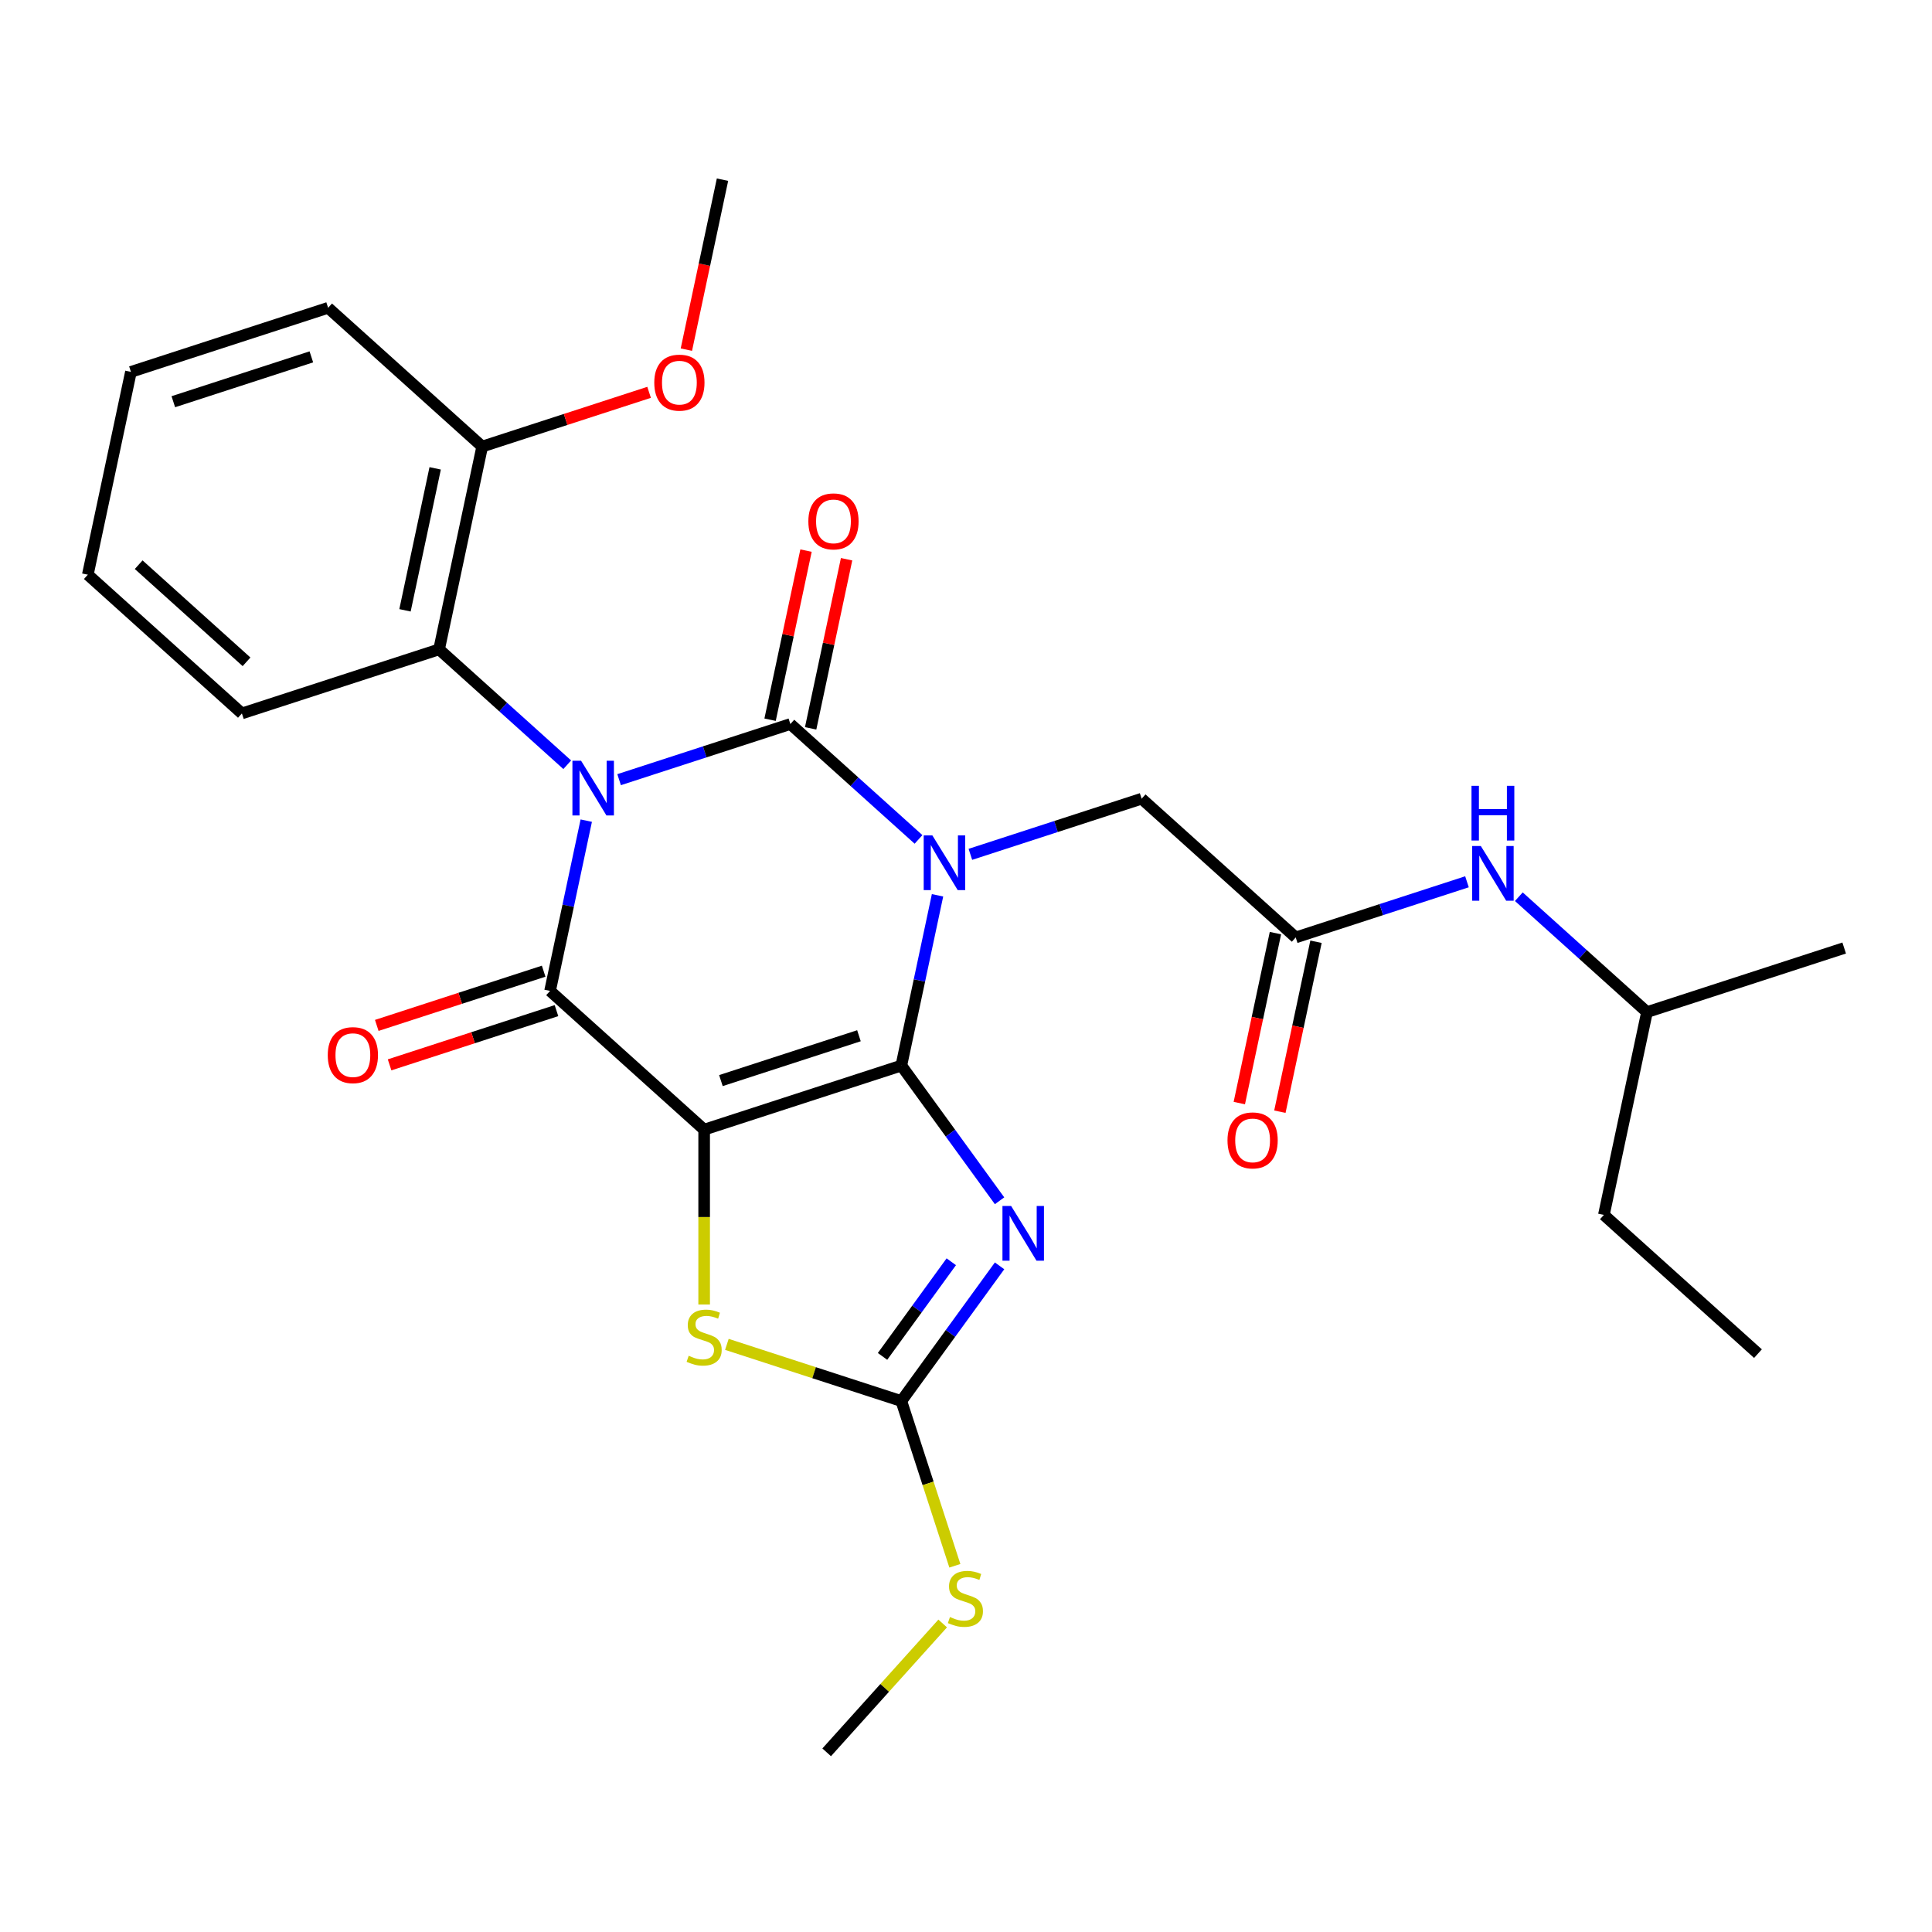 <?xml version='1.0' encoding='iso-8859-1'?>
<svg version='1.1' baseProfile='full'
              xmlns='http://www.w3.org/2000/svg'
                      xmlns:rdkit='http://www.rdkit.org/xml'
                      xmlns:xlink='http://www.w3.org/1999/xlink'
                  xml:space='preserve'
width='1000px' height='1000px' viewBox='0 0 1000 1000'>
<!-- END OF HEADER -->
<rect style='opacity:1.0;fill:#FFFFFF;stroke:none' width='1000' height='1000' x='0' y='0'> </rect>
<path class='bond-3' d='M 320.448,403.557 L 364.77,389.156' style='fill:none;fill-rule:evenodd;stroke:#0000FF;stroke-width:6px;stroke-linecap:butt;stroke-linejoin:miter;stroke-opacity:1' />
<path class='bond-3' d='M 364.77,389.156 L 409.091,374.755' style='fill:none;fill-rule:evenodd;stroke:#000000;stroke-width:6px;stroke-linecap:butt;stroke-linejoin:miter;stroke-opacity:1' />
<path class='bond-4' d='M 303.445,424.761 L 294.079,468.826' style='fill:none;fill-rule:evenodd;stroke:#0000FF;stroke-width:6px;stroke-linecap:butt;stroke-linejoin:miter;stroke-opacity:1' />
<path class='bond-4' d='M 294.079,468.826 L 284.713,512.891' style='fill:none;fill-rule:evenodd;stroke:#000000;stroke-width:6px;stroke-linecap:butt;stroke-linejoin:miter;stroke-opacity:1' />
<path class='bond-8' d='M 293.603,395.832 L 260.438,365.97' style='fill:none;fill-rule:evenodd;stroke:#0000FF;stroke-width:6px;stroke-linecap:butt;stroke-linejoin:miter;stroke-opacity:1' />
<path class='bond-8' d='M 260.438,365.97 L 227.273,336.109' style='fill:none;fill-rule:evenodd;stroke:#000000;stroke-width:6px;stroke-linecap:butt;stroke-linejoin:miter;stroke-opacity:1' />
<path class='bond-0' d='M 466.531,551.538 L 364.466,584.701' style='fill:none;fill-rule:evenodd;stroke:#000000;stroke-width:6px;stroke-linecap:butt;stroke-linejoin:miter;stroke-opacity:1' />
<path class='bond-0' d='M 444.589,536.099 L 373.143,559.313' style='fill:none;fill-rule:evenodd;stroke:#000000;stroke-width:6px;stroke-linecap:butt;stroke-linejoin:miter;stroke-opacity:1' />
<path class='bond-5' d='M 466.531,551.538 L 491.952,586.527' style='fill:none;fill-rule:evenodd;stroke:#000000;stroke-width:6px;stroke-linecap:butt;stroke-linejoin:miter;stroke-opacity:1' />
<path class='bond-5' d='M 491.952,586.527 L 517.374,621.517' style='fill:none;fill-rule:evenodd;stroke:#0000FF;stroke-width:6px;stroke-linecap:butt;stroke-linejoin:miter;stroke-opacity:1' />
<path class='bond-28' d='M 466.531,551.538 L 475.897,507.473' style='fill:none;fill-rule:evenodd;stroke:#000000;stroke-width:6px;stroke-linecap:butt;stroke-linejoin:miter;stroke-opacity:1' />
<path class='bond-28' d='M 475.897,507.473 L 485.264,463.408' style='fill:none;fill-rule:evenodd;stroke:#0000FF;stroke-width:6px;stroke-linecap:butt;stroke-linejoin:miter;stroke-opacity:1' />
<path class='bond-1' d='M 475.421,434.479 L 442.256,404.617' style='fill:none;fill-rule:evenodd;stroke:#0000FF;stroke-width:6px;stroke-linecap:butt;stroke-linejoin:miter;stroke-opacity:1' />
<path class='bond-1' d='M 442.256,404.617 L 409.091,374.755' style='fill:none;fill-rule:evenodd;stroke:#000000;stroke-width:6px;stroke-linecap:butt;stroke-linejoin:miter;stroke-opacity:1' />
<path class='bond-9' d='M 502.267,442.204 L 546.588,427.803' style='fill:none;fill-rule:evenodd;stroke:#0000FF;stroke-width:6px;stroke-linecap:butt;stroke-linejoin:miter;stroke-opacity:1' />
<path class='bond-9' d='M 546.588,427.803 L 590.909,413.402' style='fill:none;fill-rule:evenodd;stroke:#000000;stroke-width:6px;stroke-linecap:butt;stroke-linejoin:miter;stroke-opacity:1' />
<path class='bond-2' d='M 364.466,584.701 L 284.713,512.891' style='fill:none;fill-rule:evenodd;stroke:#000000;stroke-width:6px;stroke-linecap:butt;stroke-linejoin:miter;stroke-opacity:1' />
<path class='bond-6' d='M 364.466,584.701 L 364.466,629.958' style='fill:none;fill-rule:evenodd;stroke:#000000;stroke-width:6px;stroke-linecap:butt;stroke-linejoin:miter;stroke-opacity:1' />
<path class='bond-6' d='M 364.466,629.958 L 364.466,675.216' style='fill:none;fill-rule:evenodd;stroke:#CCCC00;stroke-width:6px;stroke-linecap:butt;stroke-linejoin:miter;stroke-opacity:1' />
<path class='bond-11' d='M 419.588,376.987 L 428.891,333.222' style='fill:none;fill-rule:evenodd;stroke:#000000;stroke-width:6px;stroke-linecap:butt;stroke-linejoin:miter;stroke-opacity:1' />
<path class='bond-11' d='M 428.891,333.222 L 438.193,289.457' style='fill:none;fill-rule:evenodd;stroke:#FF0000;stroke-width:6px;stroke-linecap:butt;stroke-linejoin:miter;stroke-opacity:1' />
<path class='bond-11' d='M 398.594,372.524 L 407.896,328.759' style='fill:none;fill-rule:evenodd;stroke:#000000;stroke-width:6px;stroke-linecap:butt;stroke-linejoin:miter;stroke-opacity:1' />
<path class='bond-11' d='M 407.896,328.759 L 417.199,284.994' style='fill:none;fill-rule:evenodd;stroke:#FF0000;stroke-width:6px;stroke-linecap:butt;stroke-linejoin:miter;stroke-opacity:1' />
<path class='bond-12' d='M 281.397,502.685 L 238.205,516.718' style='fill:none;fill-rule:evenodd;stroke:#000000;stroke-width:6px;stroke-linecap:butt;stroke-linejoin:miter;stroke-opacity:1' />
<path class='bond-12' d='M 238.205,516.718 L 195.014,530.752' style='fill:none;fill-rule:evenodd;stroke:#FF0000;stroke-width:6px;stroke-linecap:butt;stroke-linejoin:miter;stroke-opacity:1' />
<path class='bond-12' d='M 288.029,523.098 L 244.838,537.131' style='fill:none;fill-rule:evenodd;stroke:#000000;stroke-width:6px;stroke-linecap:butt;stroke-linejoin:miter;stroke-opacity:1' />
<path class='bond-12' d='M 244.838,537.131 L 201.647,551.165' style='fill:none;fill-rule:evenodd;stroke:#FF0000;stroke-width:6px;stroke-linecap:butt;stroke-linejoin:miter;stroke-opacity:1' />
<path class='bond-30' d='M 517.374,655.203 L 491.952,690.192' style='fill:none;fill-rule:evenodd;stroke:#0000FF;stroke-width:6px;stroke-linecap:butt;stroke-linejoin:miter;stroke-opacity:1' />
<path class='bond-30' d='M 491.952,690.192 L 466.531,725.182' style='fill:none;fill-rule:evenodd;stroke:#000000;stroke-width:6px;stroke-linecap:butt;stroke-linejoin:miter;stroke-opacity:1' />
<path class='bond-30' d='M 492.383,653.084 L 474.588,677.576' style='fill:none;fill-rule:evenodd;stroke:#0000FF;stroke-width:6px;stroke-linecap:butt;stroke-linejoin:miter;stroke-opacity:1' />
<path class='bond-30' d='M 474.588,677.576 L 456.793,702.069' style='fill:none;fill-rule:evenodd;stroke:#000000;stroke-width:6px;stroke-linecap:butt;stroke-linejoin:miter;stroke-opacity:1' />
<path class='bond-7' d='M 376.229,695.841 L 421.38,710.511' style='fill:none;fill-rule:evenodd;stroke:#CCCC00;stroke-width:6px;stroke-linecap:butt;stroke-linejoin:miter;stroke-opacity:1' />
<path class='bond-7' d='M 421.38,710.511 L 466.531,725.182' style='fill:none;fill-rule:evenodd;stroke:#000000;stroke-width:6px;stroke-linecap:butt;stroke-linejoin:miter;stroke-opacity:1' />
<path class='bond-16' d='M 466.531,725.182 L 480.383,767.813' style='fill:none;fill-rule:evenodd;stroke:#000000;stroke-width:6px;stroke-linecap:butt;stroke-linejoin:miter;stroke-opacity:1' />
<path class='bond-16' d='M 480.383,767.813 L 494.234,810.444' style='fill:none;fill-rule:evenodd;stroke:#CCCC00;stroke-width:6px;stroke-linecap:butt;stroke-linejoin:miter;stroke-opacity:1' />
<path class='bond-14' d='M 227.273,336.109 L 249.585,231.136' style='fill:none;fill-rule:evenodd;stroke:#000000;stroke-width:6px;stroke-linecap:butt;stroke-linejoin:miter;stroke-opacity:1' />
<path class='bond-14' d='M 209.625,315.9 L 225.244,242.419' style='fill:none;fill-rule:evenodd;stroke:#000000;stroke-width:6px;stroke-linecap:butt;stroke-linejoin:miter;stroke-opacity:1' />
<path class='bond-18' d='M 227.273,336.109 L 125.207,369.272' style='fill:none;fill-rule:evenodd;stroke:#000000;stroke-width:6px;stroke-linecap:butt;stroke-linejoin:miter;stroke-opacity:1' />
<path class='bond-10' d='M 590.909,413.402 L 670.662,485.212' style='fill:none;fill-rule:evenodd;stroke:#000000;stroke-width:6px;stroke-linecap:butt;stroke-linejoin:miter;stroke-opacity:1' />
<path class='bond-13' d='M 670.662,485.212 L 714.983,470.811' style='fill:none;fill-rule:evenodd;stroke:#000000;stroke-width:6px;stroke-linecap:butt;stroke-linejoin:miter;stroke-opacity:1' />
<path class='bond-13' d='M 714.983,470.811 L 759.304,456.41' style='fill:none;fill-rule:evenodd;stroke:#0000FF;stroke-width:6px;stroke-linecap:butt;stroke-linejoin:miter;stroke-opacity:1' />
<path class='bond-15' d='M 660.165,482.98 L 650.815,526.965' style='fill:none;fill-rule:evenodd;stroke:#000000;stroke-width:6px;stroke-linecap:butt;stroke-linejoin:miter;stroke-opacity:1' />
<path class='bond-15' d='M 650.815,526.965 L 641.466,570.95' style='fill:none;fill-rule:evenodd;stroke:#FF0000;stroke-width:6px;stroke-linecap:butt;stroke-linejoin:miter;stroke-opacity:1' />
<path class='bond-15' d='M 681.159,487.443 L 671.81,531.428' style='fill:none;fill-rule:evenodd;stroke:#000000;stroke-width:6px;stroke-linecap:butt;stroke-linejoin:miter;stroke-opacity:1' />
<path class='bond-15' d='M 671.81,531.428 L 662.461,575.413' style='fill:none;fill-rule:evenodd;stroke:#FF0000;stroke-width:6px;stroke-linecap:butt;stroke-linejoin:miter;stroke-opacity:1' />
<path class='bond-19' d='M 786.15,464.135 L 819.315,493.996' style='fill:none;fill-rule:evenodd;stroke:#0000FF;stroke-width:6px;stroke-linecap:butt;stroke-linejoin:miter;stroke-opacity:1' />
<path class='bond-19' d='M 819.315,493.996 L 852.48,523.858' style='fill:none;fill-rule:evenodd;stroke:#000000;stroke-width:6px;stroke-linecap:butt;stroke-linejoin:miter;stroke-opacity:1' />
<path class='bond-17' d='M 249.585,231.136 L 292.777,217.102' style='fill:none;fill-rule:evenodd;stroke:#000000;stroke-width:6px;stroke-linecap:butt;stroke-linejoin:miter;stroke-opacity:1' />
<path class='bond-17' d='M 292.777,217.102 L 335.968,203.068' style='fill:none;fill-rule:evenodd;stroke:#FF0000;stroke-width:6px;stroke-linecap:butt;stroke-linejoin:miter;stroke-opacity:1' />
<path class='bond-20' d='M 249.585,231.136 L 169.833,159.326' style='fill:none;fill-rule:evenodd;stroke:#000000;stroke-width:6px;stroke-linecap:butt;stroke-linejoin:miter;stroke-opacity:1' />
<path class='bond-21' d='M 487.931,840.311 L 457.908,873.656' style='fill:none;fill-rule:evenodd;stroke:#CCCC00;stroke-width:6px;stroke-linecap:butt;stroke-linejoin:miter;stroke-opacity:1' />
<path class='bond-21' d='M 457.908,873.656 L 427.884,907' style='fill:none;fill-rule:evenodd;stroke:#000000;stroke-width:6px;stroke-linecap:butt;stroke-linejoin:miter;stroke-opacity:1' />
<path class='bond-22' d='M 355.265,180.97 L 364.614,136.985' style='fill:none;fill-rule:evenodd;stroke:#FF0000;stroke-width:6px;stroke-linecap:butt;stroke-linejoin:miter;stroke-opacity:1' />
<path class='bond-22' d='M 364.614,136.985 L 373.963,93' style='fill:none;fill-rule:evenodd;stroke:#000000;stroke-width:6px;stroke-linecap:butt;stroke-linejoin:miter;stroke-opacity:1' />
<path class='bond-25' d='M 125.207,369.272 L 45.455,297.462' style='fill:none;fill-rule:evenodd;stroke:#000000;stroke-width:6px;stroke-linecap:butt;stroke-linejoin:miter;stroke-opacity:1' />
<path class='bond-25' d='M 127.606,342.55 L 71.779,292.283' style='fill:none;fill-rule:evenodd;stroke:#000000;stroke-width:6px;stroke-linecap:butt;stroke-linejoin:miter;stroke-opacity:1' />
<path class='bond-23' d='M 852.48,523.858 L 830.167,628.831' style='fill:none;fill-rule:evenodd;stroke:#000000;stroke-width:6px;stroke-linecap:butt;stroke-linejoin:miter;stroke-opacity:1' />
<path class='bond-24' d='M 852.48,523.858 L 954.545,490.695' style='fill:none;fill-rule:evenodd;stroke:#000000;stroke-width:6px;stroke-linecap:butt;stroke-linejoin:miter;stroke-opacity:1' />
<path class='bond-29' d='M 169.833,159.326 L 67.767,192.489' style='fill:none;fill-rule:evenodd;stroke:#000000;stroke-width:6px;stroke-linecap:butt;stroke-linejoin:miter;stroke-opacity:1' />
<path class='bond-29' d='M 161.155,184.714 L 89.71,207.928' style='fill:none;fill-rule:evenodd;stroke:#000000;stroke-width:6px;stroke-linecap:butt;stroke-linejoin:miter;stroke-opacity:1' />
<path class='bond-26' d='M 830.167,628.831 L 909.92,700.641' style='fill:none;fill-rule:evenodd;stroke:#000000;stroke-width:6px;stroke-linecap:butt;stroke-linejoin:miter;stroke-opacity:1' />
<path class='bond-27' d='M 45.455,297.462 L 67.767,192.489' style='fill:none;fill-rule:evenodd;stroke:#000000;stroke-width:6px;stroke-linecap:butt;stroke-linejoin:miter;stroke-opacity:1' />
<path  class='atom-0' d='M 300.765 393.758
L 310.045 408.758
Q 310.965 410.238, 312.445 412.918
Q 313.925 415.598, 314.005 415.758
L 314.005 393.758
L 317.765 393.758
L 317.765 422.078
L 313.885 422.078
L 303.925 405.678
Q 302.765 403.758, 301.525 401.558
Q 300.325 399.358, 299.965 398.678
L 299.965 422.078
L 296.285 422.078
L 296.285 393.758
L 300.765 393.758
' fill='#0000FF'/>
<path  class='atom-2' d='M 482.584 432.405
L 491.864 447.405
Q 492.784 448.885, 494.264 451.565
Q 495.744 454.245, 495.824 454.405
L 495.824 432.405
L 499.584 432.405
L 499.584 460.725
L 495.704 460.725
L 485.744 444.325
Q 484.584 442.405, 483.344 440.205
Q 482.144 438.005, 481.784 437.325
L 481.784 460.725
L 478.104 460.725
L 478.104 432.405
L 482.584 432.405
' fill='#0000FF'/>
<path  class='atom-6' d='M 523.351 624.2
L 532.631 639.2
Q 533.551 640.68, 535.031 643.36
Q 536.511 646.04, 536.591 646.2
L 536.591 624.2
L 540.351 624.2
L 540.351 652.52
L 536.471 652.52
L 526.511 636.12
Q 525.351 634.2, 524.111 632
Q 522.911 629.8, 522.551 629.12
L 522.551 652.52
L 518.871 652.52
L 518.871 624.2
L 523.351 624.2
' fill='#0000FF'/>
<path  class='atom-7' d='M 356.466 701.739
Q 356.786 701.859, 358.106 702.419
Q 359.426 702.979, 360.866 703.339
Q 362.346 703.659, 363.786 703.659
Q 366.466 703.659, 368.026 702.379
Q 369.586 701.059, 369.586 698.779
Q 369.586 697.219, 368.786 696.259
Q 368.026 695.299, 366.826 694.779
Q 365.626 694.259, 363.626 693.659
Q 361.106 692.899, 359.586 692.179
Q 358.106 691.459, 357.026 689.939
Q 355.986 688.419, 355.986 685.859
Q 355.986 682.299, 358.386 680.099
Q 360.826 677.899, 365.626 677.899
Q 368.906 677.899, 372.626 679.459
L 371.706 682.539
Q 368.306 681.139, 365.746 681.139
Q 362.986 681.139, 361.466 682.299
Q 359.946 683.419, 359.986 685.379
Q 359.986 686.899, 360.746 687.819
Q 361.546 688.739, 362.666 689.259
Q 363.826 689.779, 365.746 690.379
Q 368.306 691.179, 369.826 691.979
Q 371.346 692.779, 372.426 694.419
Q 373.546 696.019, 373.546 698.779
Q 373.546 702.699, 370.906 704.819
Q 368.306 706.899, 363.946 706.899
Q 361.426 706.899, 359.506 706.339
Q 357.626 705.819, 355.386 704.899
L 356.466 701.739
' fill='#CCCC00'/>
<path  class='atom-12' d='M 418.404 269.862
Q 418.404 263.062, 421.764 259.262
Q 425.124 255.462, 431.404 255.462
Q 437.684 255.462, 441.044 259.262
Q 444.404 263.062, 444.404 269.862
Q 444.404 276.742, 441.004 280.662
Q 437.604 284.542, 431.404 284.542
Q 425.164 284.542, 421.764 280.662
Q 418.404 276.782, 418.404 269.862
M 431.404 281.342
Q 435.724 281.342, 438.044 278.462
Q 440.404 275.542, 440.404 269.862
Q 440.404 264.302, 438.044 261.502
Q 435.724 258.662, 431.404 258.662
Q 427.084 258.662, 424.724 261.462
Q 422.404 264.262, 422.404 269.862
Q 422.404 275.582, 424.724 278.462
Q 427.084 281.342, 431.404 281.342
' fill='#FF0000'/>
<path  class='atom-13' d='M 169.647 546.134
Q 169.647 539.334, 173.007 535.534
Q 176.367 531.734, 182.647 531.734
Q 188.927 531.734, 192.287 535.534
Q 195.647 539.334, 195.647 546.134
Q 195.647 553.014, 192.247 556.934
Q 188.847 560.814, 182.647 560.814
Q 176.407 560.814, 173.007 556.934
Q 169.647 553.054, 169.647 546.134
M 182.647 557.614
Q 186.967 557.614, 189.287 554.734
Q 191.647 551.814, 191.647 546.134
Q 191.647 540.574, 189.287 537.774
Q 186.967 534.934, 182.647 534.934
Q 178.327 534.934, 175.967 537.734
Q 173.647 540.534, 173.647 546.134
Q 173.647 551.854, 175.967 554.734
Q 178.327 557.614, 182.647 557.614
' fill='#FF0000'/>
<path  class='atom-14' d='M 766.467 437.889
L 775.747 452.889
Q 776.667 454.369, 778.147 457.049
Q 779.627 459.729, 779.707 459.889
L 779.707 437.889
L 783.467 437.889
L 783.467 466.209
L 779.587 466.209
L 769.627 449.809
Q 768.467 447.889, 767.227 445.689
Q 766.027 443.489, 765.667 442.809
L 765.667 466.209
L 761.987 466.209
L 761.987 437.889
L 766.467 437.889
' fill='#0000FF'/>
<path  class='atom-14' d='M 761.647 406.737
L 765.487 406.737
L 765.487 418.777
L 779.967 418.777
L 779.967 406.737
L 783.807 406.737
L 783.807 435.057
L 779.967 435.057
L 779.967 421.977
L 765.487 421.977
L 765.487 435.057
L 761.647 435.057
L 761.647 406.737
' fill='#0000FF'/>
<path  class='atom-16' d='M 635.349 590.264
Q 635.349 583.464, 638.709 579.664
Q 642.069 575.864, 648.349 575.864
Q 654.629 575.864, 657.989 579.664
Q 661.349 583.464, 661.349 590.264
Q 661.349 597.144, 657.949 601.064
Q 654.549 604.944, 648.349 604.944
Q 642.109 604.944, 638.709 601.064
Q 635.349 597.184, 635.349 590.264
M 648.349 601.744
Q 652.669 601.744, 654.989 598.864
Q 657.349 595.944, 657.349 590.264
Q 657.349 584.704, 654.989 581.904
Q 652.669 579.064, 648.349 579.064
Q 644.029 579.064, 641.669 581.864
Q 639.349 584.664, 639.349 590.264
Q 639.349 595.984, 641.669 598.864
Q 644.029 601.744, 648.349 601.744
' fill='#FF0000'/>
<path  class='atom-17' d='M 491.694 836.967
Q 492.014 837.087, 493.334 837.647
Q 494.654 838.207, 496.094 838.567
Q 497.574 838.887, 499.014 838.887
Q 501.694 838.887, 503.254 837.607
Q 504.814 836.287, 504.814 834.007
Q 504.814 832.447, 504.014 831.487
Q 503.254 830.527, 502.054 830.007
Q 500.854 829.487, 498.854 828.887
Q 496.334 828.127, 494.814 827.407
Q 493.334 826.687, 492.254 825.167
Q 491.214 823.647, 491.214 821.087
Q 491.214 817.527, 493.614 815.327
Q 496.054 813.127, 500.854 813.127
Q 504.134 813.127, 507.854 814.687
L 506.934 817.767
Q 503.534 816.367, 500.974 816.367
Q 498.214 816.367, 496.694 817.527
Q 495.174 818.647, 495.214 820.607
Q 495.214 822.127, 495.974 823.047
Q 496.774 823.967, 497.894 824.487
Q 499.054 825.007, 500.974 825.607
Q 503.534 826.407, 505.054 827.207
Q 506.574 828.007, 507.654 829.647
Q 508.774 831.247, 508.774 834.007
Q 508.774 837.927, 506.134 840.047
Q 503.534 842.127, 499.174 842.127
Q 496.654 842.127, 494.734 841.567
Q 492.854 841.047, 490.614 840.127
L 491.694 836.967
' fill='#CCCC00'/>
<path  class='atom-18' d='M 338.651 198.053
Q 338.651 191.253, 342.011 187.453
Q 345.371 183.653, 351.651 183.653
Q 357.931 183.653, 361.291 187.453
Q 364.651 191.253, 364.651 198.053
Q 364.651 204.933, 361.251 208.853
Q 357.851 212.733, 351.651 212.733
Q 345.411 212.733, 342.011 208.853
Q 338.651 204.973, 338.651 198.053
M 351.651 209.533
Q 355.971 209.533, 358.291 206.653
Q 360.651 203.733, 360.651 198.053
Q 360.651 192.493, 358.291 189.693
Q 355.971 186.853, 351.651 186.853
Q 347.331 186.853, 344.971 189.653
Q 342.651 192.453, 342.651 198.053
Q 342.651 203.773, 344.971 206.653
Q 347.331 209.533, 351.651 209.533
' fill='#FF0000'/>
</svg>
